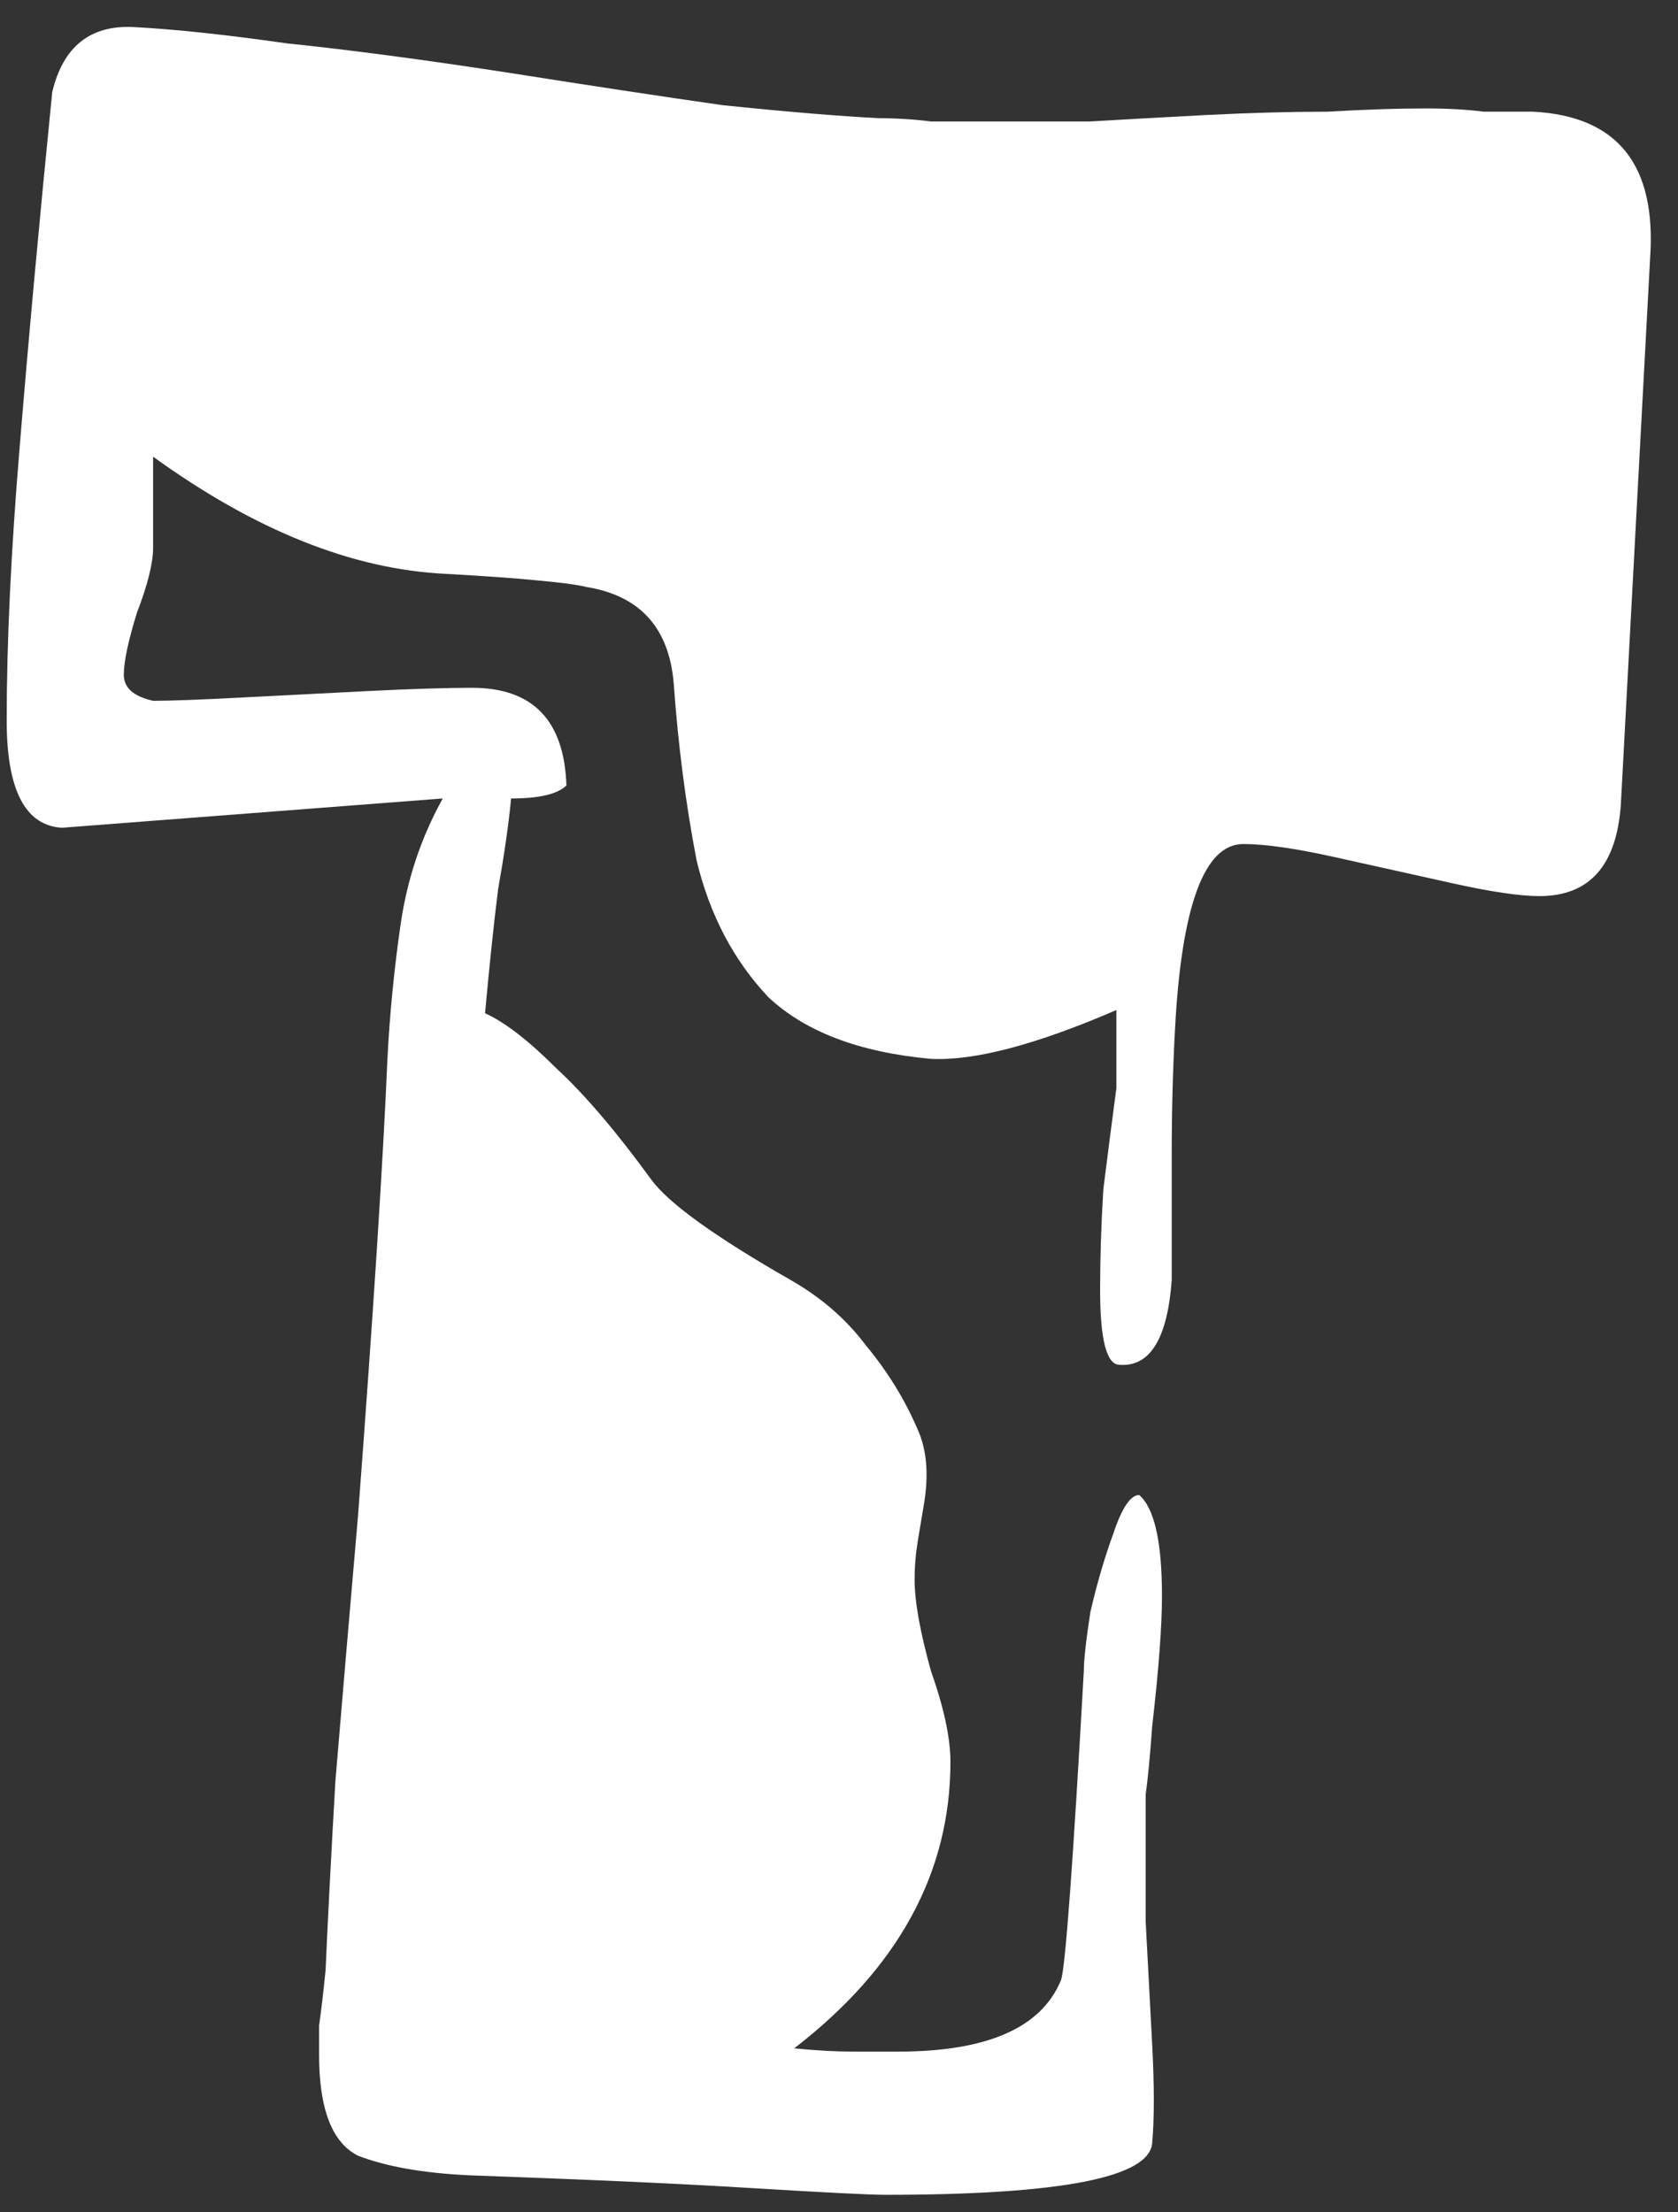<svg width="66" height="87" viewBox="0 0 66 87" fill="none" xmlns="http://www.w3.org/2000/svg">
<rect x="0" y="0" width="66" height="87" fill="#333333" stroke="none"/>
<path d="M34.822 86.312C34.225 86.312 32.519 86.227 29.703 86.056C26.972 85.885 23.217 85.715 18.439 85.544C16.646 85.459 15.196 85.203 14.086 84.776C13.062 84.264 12.55 82.941 12.55 80.808C12.55 80.552 12.55 80.168 12.55 79.656C12.636 79.059 12.721 78.333 12.806 77.48C12.892 75.517 13.02 73.043 13.191 70.056C13.447 66.984 13.745 63.485 14.086 59.56C14.684 51.624 15.068 45.651 15.239 41.64C15.324 39.933 15.495 38.184 15.751 36.392C16.006 34.6 16.561 32.936 17.415 31.4C12.977 31.741 7.985 32.125 2.438 32.552C0.988 32.467 0.263 31.059 0.263 28.328C0.263 25.256 0.433 21.672 0.774 17.576C1.116 13.395 1.542 8.744 2.054 3.624C2.481 1.832 3.548 0.979 5.255 1.064C6.876 1.149 8.881 1.363 11.271 1.704C13.745 1.96 16.646 2.344 19.974 2.856C23.217 3.368 26.033 3.795 28.422 4.136C30.897 4.392 32.945 4.563 34.566 4.648C35.249 4.648 35.932 4.691 36.614 4.776C37.297 4.776 38.065 4.776 38.919 4.776C40.113 4.776 41.436 4.776 42.886 4.776C44.337 4.691 45.873 4.605 47.495 4.52C49.201 4.435 50.78 4.392 52.23 4.392C53.681 4.307 54.961 4.264 56.071 4.264C56.924 4.264 57.692 4.307 58.374 4.392C59.057 4.392 59.697 4.392 60.294 4.392C63.623 4.563 65.159 6.483 64.903 10.152L63.751 31.656C63.58 34.045 62.513 35.24 60.55 35.24C59.782 35.24 58.63 35.069 57.094 34.728C55.559 34.387 54.023 34.045 52.486 33.704C50.95 33.363 49.756 33.192 48.903 33.192C47.367 33.192 46.471 35.624 46.215 40.488C46.129 42.109 46.087 43.731 46.087 45.352C46.087 46.973 46.087 48.637 46.087 50.344C45.916 52.648 45.233 53.757 44.038 53.672C43.526 53.672 43.27 52.691 43.27 50.728C43.27 49.448 43.313 48.125 43.398 46.76C43.569 45.395 43.74 44.072 43.91 42.792V39.72C40.753 41.085 38.321 41.725 36.614 41.64C33.798 41.384 31.665 40.573 30.215 39.208C28.849 37.757 27.91 35.965 27.398 33.832C26.972 31.613 26.673 29.309 26.503 26.92C26.332 24.701 25.18 23.421 23.047 23.08C22.705 22.995 22.065 22.909 21.127 22.824C20.273 22.739 19.078 22.653 17.543 22.568C13.873 22.397 10.033 20.861 6.022 17.96V21.544C6.022 22.141 5.809 22.995 5.383 24.104C5.041 25.213 4.87 26.024 4.87 26.536C4.87 27.048 5.255 27.389 6.022 27.56C6.705 27.56 7.857 27.517 9.479 27.432C11.1 27.347 12.764 27.261 14.47 27.176C16.177 27.091 17.543 27.048 18.567 27.048C20.956 27.048 22.193 28.328 22.279 30.888C21.937 31.229 21.212 31.4 20.102 31.4C20.017 32.339 19.846 33.533 19.59 34.984C19.42 36.349 19.249 37.971 19.078 39.848C19.846 40.189 20.785 40.915 21.895 42.024C23.004 43.048 24.241 44.499 25.607 46.376C26.289 47.315 28.124 48.637 31.11 50.344C32.305 51.027 33.286 51.88 34.054 52.904C34.908 53.928 35.59 55.037 36.102 56.232C36.444 57 36.529 57.939 36.358 59.048C36.273 59.56 36.188 60.072 36.102 60.584C36.017 61.096 35.974 61.608 35.974 62.12C35.974 62.973 36.188 64.168 36.614 65.704C37.127 67.155 37.383 68.349 37.383 69.288C37.383 73.64 35.334 77.395 31.238 80.552C32.092 80.637 32.86 80.68 33.542 80.68C34.225 80.68 34.822 80.68 35.334 80.68C38.833 80.68 40.967 79.741 41.734 77.864C41.905 77.352 42.204 73.299 42.63 65.704C42.63 65.277 42.716 64.509 42.886 63.4C43.142 62.291 43.441 61.267 43.782 60.328C44.124 59.304 44.465 58.792 44.806 58.792C45.404 59.304 45.703 60.627 45.703 62.76C45.703 63.955 45.575 65.661 45.319 67.88C45.233 69.075 45.148 69.971 45.062 70.568C45.062 71.165 45.062 71.507 45.062 71.592C45.062 72.531 45.062 73.853 45.062 75.56C45.148 77.181 45.233 78.803 45.319 80.424C45.404 82.045 45.404 83.325 45.319 84.264C45.233 85.629 41.734 86.312 34.822 86.312Z" fill="white"/>
</svg>
